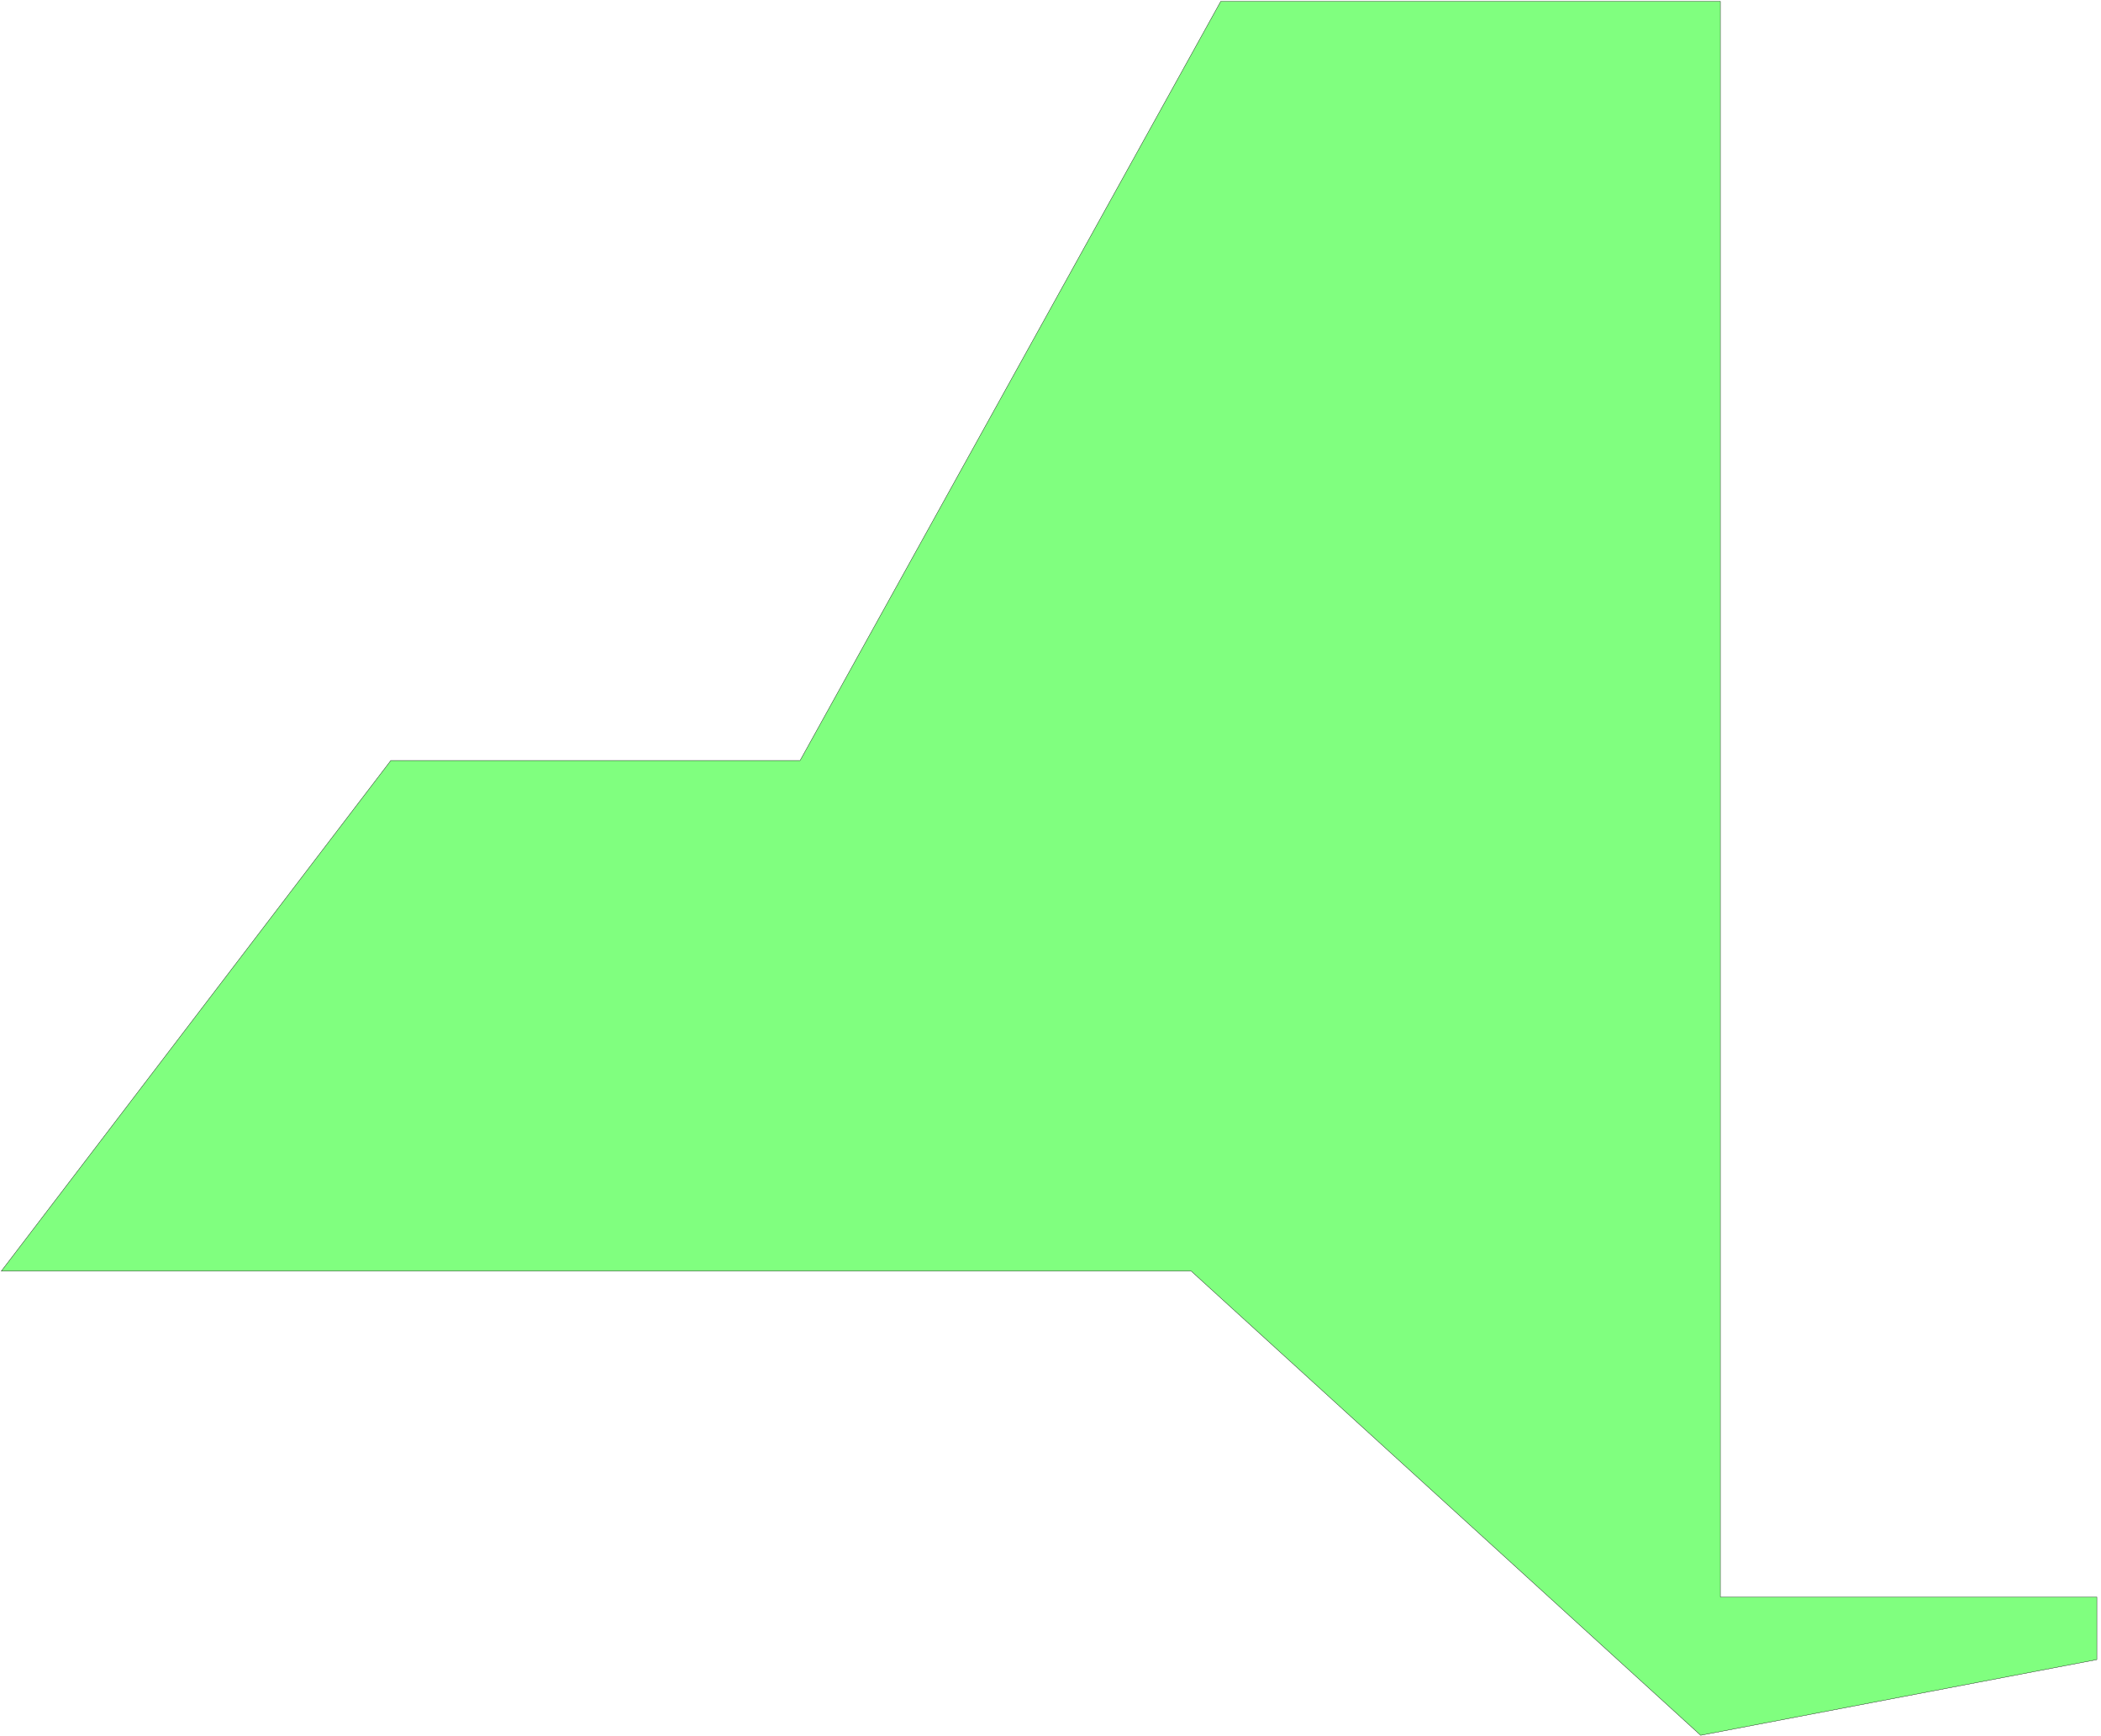 <svg xmlns="http://www.w3.org/2000/svg" width="440.4" height="364" fill-rule="evenodd" stroke-linecap="round" preserveAspectRatio="none" viewBox="0 0 6607 5461"><style>.brush0{fill:#fff}</style><path d="M3839 4h1571v5019h1184v197l-1246 238-1602-1460H4l1225-1606h1287L3839 4z" style="fill:#80ff7f;stroke:none"/><path d="M3839 4h1571v5019h1184v197l-1246 238-1602-1460H4l1225-1606h1287L3839 4z" style="fill:none;stroke:#000;stroke-width:1;stroke-linejoin:round"/></svg>
